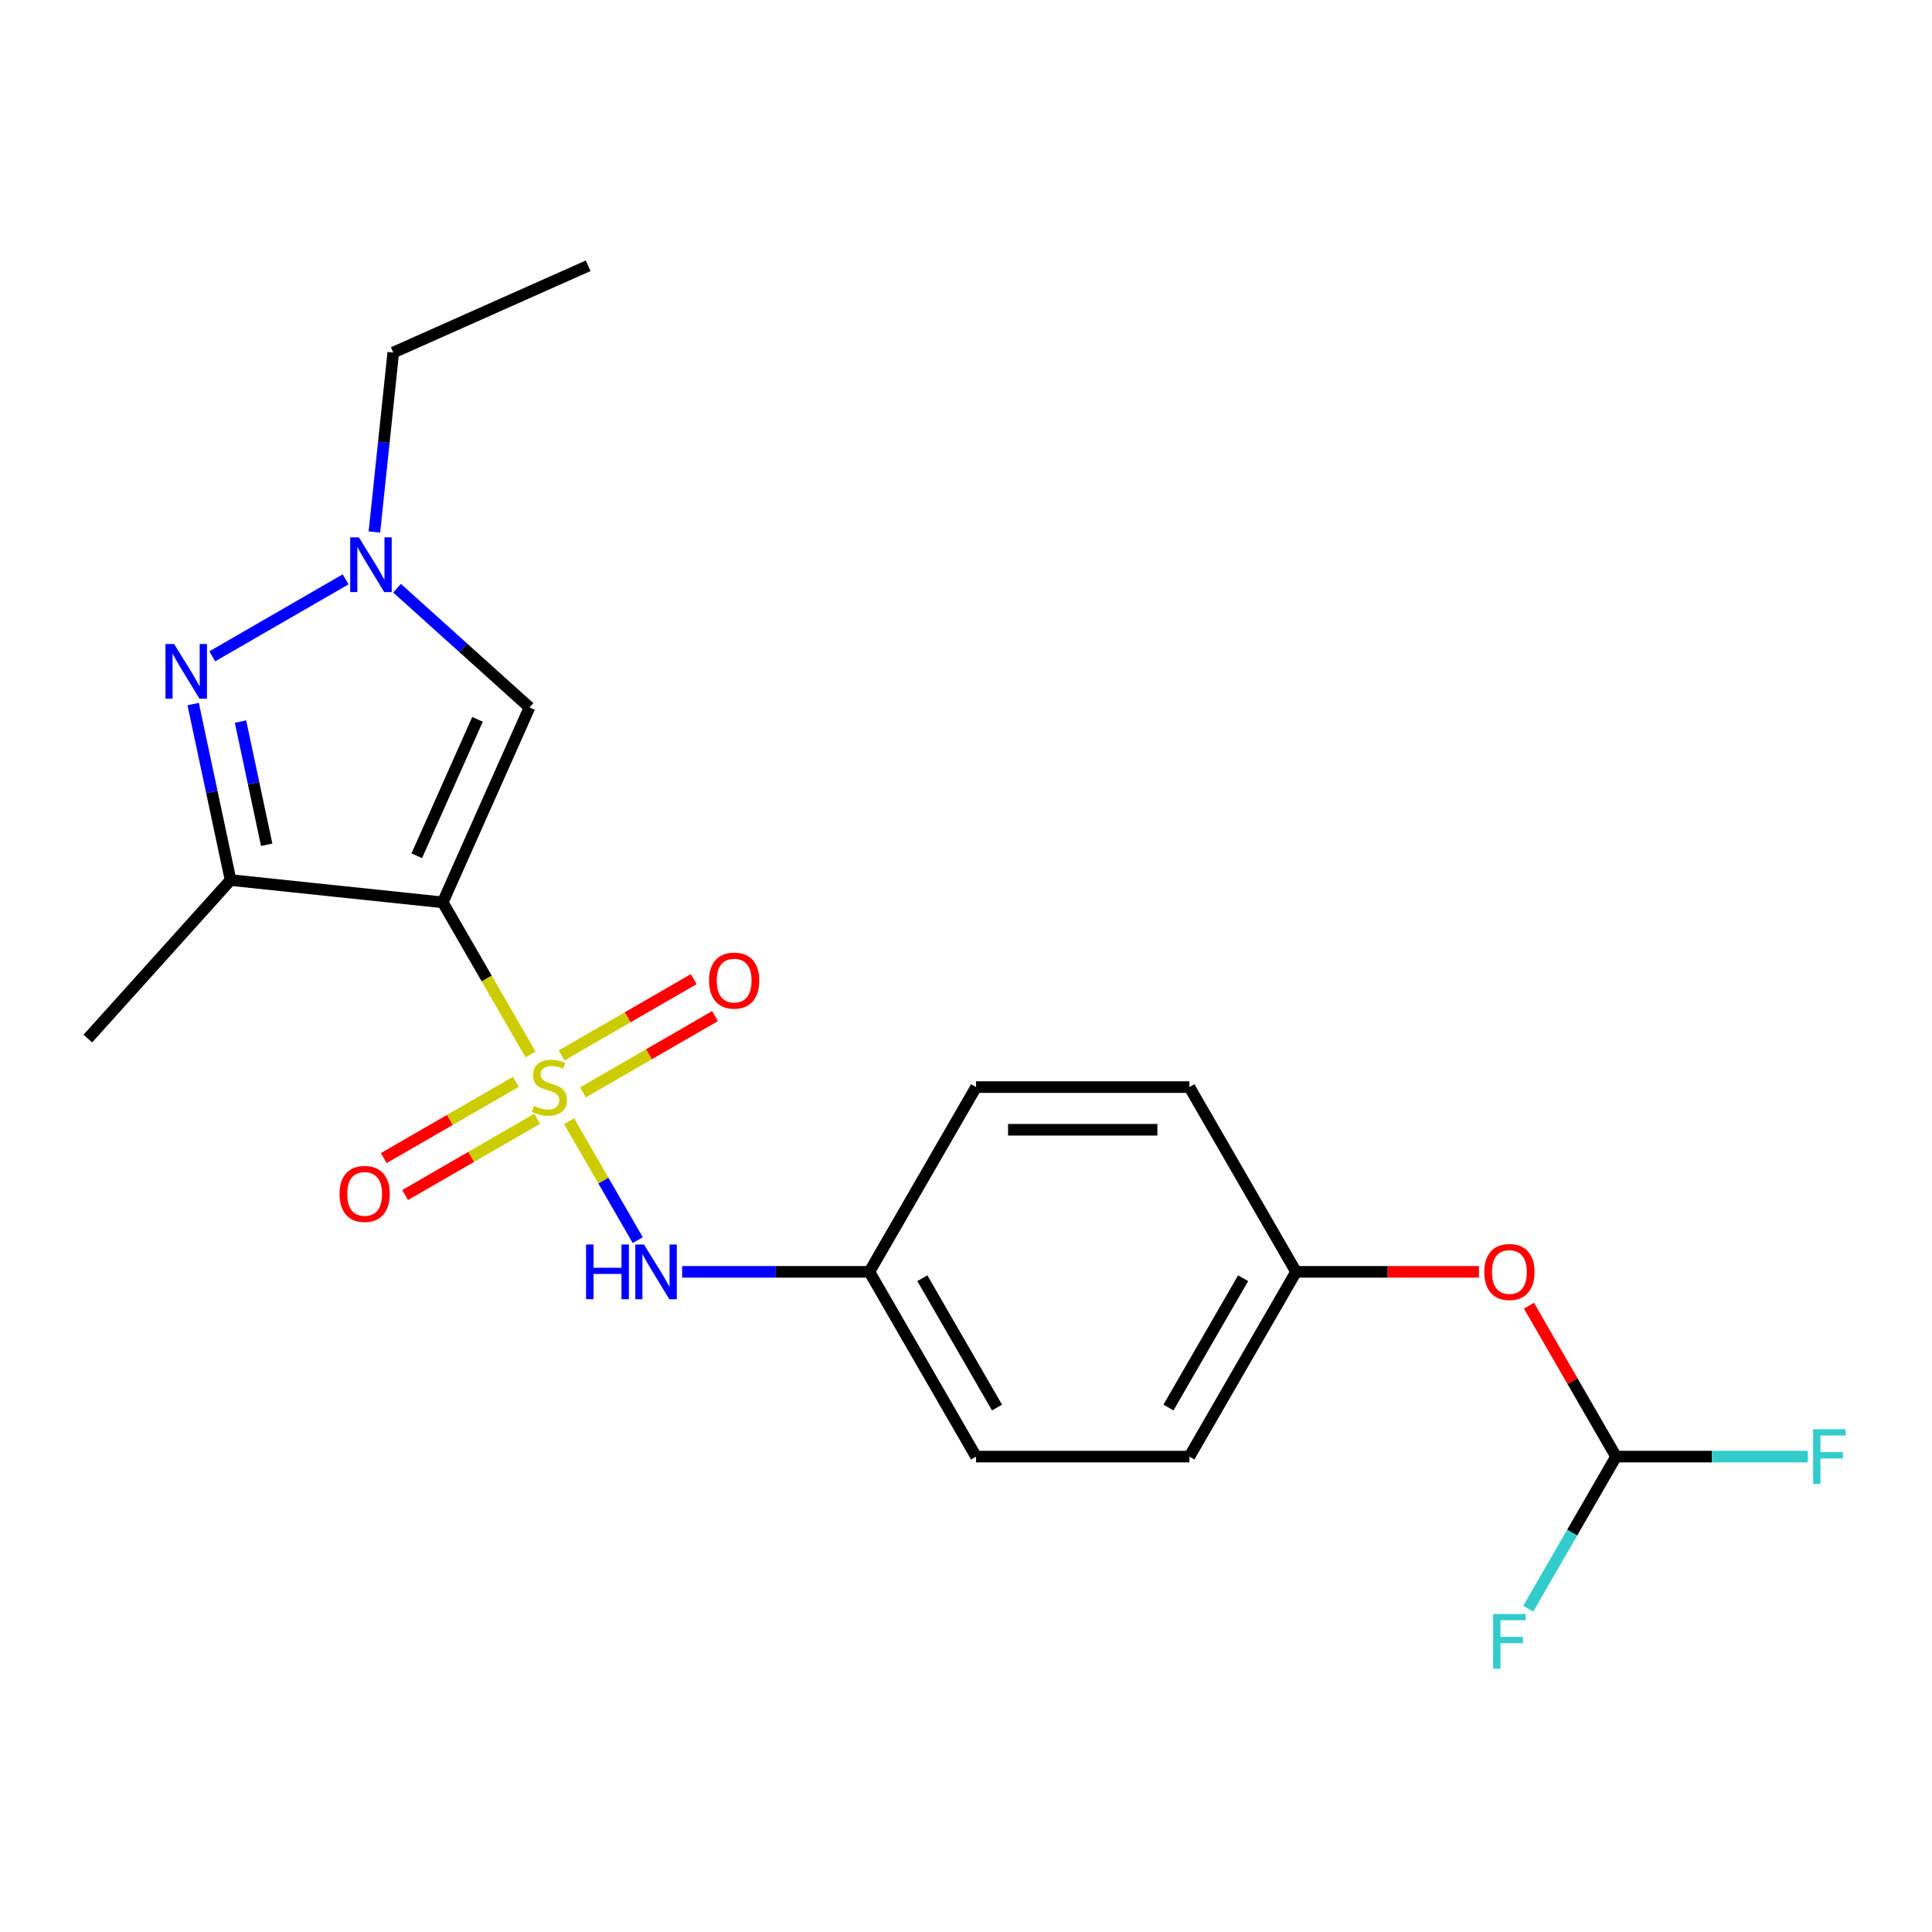 <?xml version='1.0' encoding='iso-8859-1'?>
<svg version='1.1' baseProfile='full'
              xmlns='http://www.w3.org/2000/svg'
                      xmlns:rdkit='http://www.rdkit.org/xml'
                      xmlns:xlink='http://www.w3.org/1999/xlink'
                  xml:space='preserve'
width='1000px' height='1000px' viewBox='0 0 1000 1000'>
<!-- END OF HEADER -->
<rect style='opacity:1.0;fill:#FFFFFF;stroke:none' width='1000' height='1000' x='0' y='0'> </rect>
<path class='bond-0' d='M 274.621,545.801 L 251.889,506.427' style='fill:none;fill-rule:evenodd;stroke:#CCCC00;stroke-width:6px;stroke-linecap:butt;stroke-linejoin:miter;stroke-opacity:1' />
<path class='bond-0' d='M 251.889,506.427 L 229.156,467.054' style='fill:none;fill-rule:evenodd;stroke:#000000;stroke-width:6px;stroke-linecap:butt;stroke-linejoin:miter;stroke-opacity:1' />
<path class='bond-5' d='M 294.552,580.322 L 312.327,611.109' style='fill:none;fill-rule:evenodd;stroke:#CCCC00;stroke-width:6px;stroke-linecap:butt;stroke-linejoin:miter;stroke-opacity:1' />
<path class='bond-5' d='M 312.327,611.109 L 330.102,641.897' style='fill:none;fill-rule:evenodd;stroke:#0000FF;stroke-width:6px;stroke-linecap:butt;stroke-linejoin:miter;stroke-opacity:1' />
<path class='bond-6' d='M 301.728,565.408 L 335.912,545.672' style='fill:none;fill-rule:evenodd;stroke:#CCCC00;stroke-width:6px;stroke-linecap:butt;stroke-linejoin:miter;stroke-opacity:1' />
<path class='bond-6' d='M 335.912,545.672 L 370.096,525.935' style='fill:none;fill-rule:evenodd;stroke:#FF0000;stroke-width:6px;stroke-linecap:butt;stroke-linejoin:miter;stroke-opacity:1' />
<path class='bond-6' d='M 290.686,546.282 L 324.87,526.546' style='fill:none;fill-rule:evenodd;stroke:#CCCC00;stroke-width:6px;stroke-linecap:butt;stroke-linejoin:miter;stroke-opacity:1' />
<path class='bond-6' d='M 324.87,526.546 L 359.054,506.81' style='fill:none;fill-rule:evenodd;stroke:#FF0000;stroke-width:6px;stroke-linecap:butt;stroke-linejoin:miter;stroke-opacity:1' />
<path class='bond-7' d='M 267.005,559.954 L 232.821,579.691' style='fill:none;fill-rule:evenodd;stroke:#CCCC00;stroke-width:6px;stroke-linecap:butt;stroke-linejoin:miter;stroke-opacity:1' />
<path class='bond-7' d='M 232.821,579.691 L 198.637,599.427' style='fill:none;fill-rule:evenodd;stroke:#FF0000;stroke-width:6px;stroke-linecap:butt;stroke-linejoin:miter;stroke-opacity:1' />
<path class='bond-7' d='M 278.047,579.08 L 243.863,598.816' style='fill:none;fill-rule:evenodd;stroke:#CCCC00;stroke-width:6px;stroke-linecap:butt;stroke-linejoin:miter;stroke-opacity:1' />
<path class='bond-7' d='M 243.863,598.816 L 209.679,618.552' style='fill:none;fill-rule:evenodd;stroke:#FF0000;stroke-width:6px;stroke-linecap:butt;stroke-linejoin:miter;stroke-opacity:1' />
<path class='bond-1' d='M 229.156,467.054 L 119.34,455.512' style='fill:none;fill-rule:evenodd;stroke:#000000;stroke-width:6px;stroke-linecap:butt;stroke-linejoin:miter;stroke-opacity:1' />
<path class='bond-3' d='M 229.156,467.054 L 274.069,366.179' style='fill:none;fill-rule:evenodd;stroke:#000000;stroke-width:6px;stroke-linecap:butt;stroke-linejoin:miter;stroke-opacity:1' />
<path class='bond-3' d='M 215.718,442.94 L 247.157,372.328' style='fill:none;fill-rule:evenodd;stroke:#000000;stroke-width:6px;stroke-linecap:butt;stroke-linejoin:miter;stroke-opacity:1' />
<path class='bond-2' d='M 119.34,455.512 L 109.66,409.968' style='fill:none;fill-rule:evenodd;stroke:#000000;stroke-width:6px;stroke-linecap:butt;stroke-linejoin:miter;stroke-opacity:1' />
<path class='bond-2' d='M 109.66,409.968 L 99.979,364.424' style='fill:none;fill-rule:evenodd;stroke:#0000FF;stroke-width:6px;stroke-linecap:butt;stroke-linejoin:miter;stroke-opacity:1' />
<path class='bond-2' d='M 138.038,437.257 L 131.261,405.377' style='fill:none;fill-rule:evenodd;stroke:#000000;stroke-width:6px;stroke-linecap:butt;stroke-linejoin:miter;stroke-opacity:1' />
<path class='bond-2' d='M 131.261,405.377 L 124.485,373.496' style='fill:none;fill-rule:evenodd;stroke:#0000FF;stroke-width:6px;stroke-linecap:butt;stroke-linejoin:miter;stroke-opacity:1' />
<path class='bond-14' d='M 119.34,455.512 L 45.455,537.57' style='fill:none;fill-rule:evenodd;stroke:#000000;stroke-width:6px;stroke-linecap:butt;stroke-linejoin:miter;stroke-opacity:1' />
<path class='bond-21' d='M 109.883,339.709 L 178.899,299.863' style='fill:none;fill-rule:evenodd;stroke:#0000FF;stroke-width:6px;stroke-linecap:butt;stroke-linejoin:miter;stroke-opacity:1' />
<path class='bond-4' d='M 274.069,366.179 L 239.789,335.314' style='fill:none;fill-rule:evenodd;stroke:#000000;stroke-width:6px;stroke-linecap:butt;stroke-linejoin:miter;stroke-opacity:1' />
<path class='bond-4' d='M 239.789,335.314 L 205.51,304.449' style='fill:none;fill-rule:evenodd;stroke:#0000FF;stroke-width:6px;stroke-linecap:butt;stroke-linejoin:miter;stroke-opacity:1' />
<path class='bond-15' d='M 193.788,275.373 L 198.67,228.925' style='fill:none;fill-rule:evenodd;stroke:#0000FF;stroke-width:6px;stroke-linecap:butt;stroke-linejoin:miter;stroke-opacity:1' />
<path class='bond-15' d='M 198.67,228.925 L 203.552,182.478' style='fill:none;fill-rule:evenodd;stroke:#000000;stroke-width:6px;stroke-linecap:butt;stroke-linejoin:miter;stroke-opacity:1' />
<path class='bond-10' d='M 353.078,658.308 L 401.538,658.308' style='fill:none;fill-rule:evenodd;stroke:#0000FF;stroke-width:6px;stroke-linecap:butt;stroke-linejoin:miter;stroke-opacity:1' />
<path class='bond-10' d='M 401.538,658.308 L 449.998,658.308' style='fill:none;fill-rule:evenodd;stroke:#000000;stroke-width:6px;stroke-linecap:butt;stroke-linejoin:miter;stroke-opacity:1' />
<path class='bond-8' d='M 836.471,753.935 L 813.923,714.882' style='fill:none;fill-rule:evenodd;stroke:#000000;stroke-width:6px;stroke-linecap:butt;stroke-linejoin:miter;stroke-opacity:1' />
<path class='bond-8' d='M 813.923,714.882 L 791.376,675.829' style='fill:none;fill-rule:evenodd;stroke:#FF0000;stroke-width:6px;stroke-linecap:butt;stroke-linejoin:miter;stroke-opacity:1' />
<path class='bond-12' d='M 836.471,753.935 L 886.091,753.935' style='fill:none;fill-rule:evenodd;stroke:#000000;stroke-width:6px;stroke-linecap:butt;stroke-linejoin:miter;stroke-opacity:1' />
<path class='bond-12' d='M 886.091,753.935 L 935.711,753.935' style='fill:none;fill-rule:evenodd;stroke:#33CCCC;stroke-width:6px;stroke-linecap:butt;stroke-linejoin:miter;stroke-opacity:1' />
<path class='bond-13' d='M 836.471,753.935 L 813.75,793.289' style='fill:none;fill-rule:evenodd;stroke:#000000;stroke-width:6px;stroke-linecap:butt;stroke-linejoin:miter;stroke-opacity:1' />
<path class='bond-13' d='M 813.75,793.289 L 791.029,832.642' style='fill:none;fill-rule:evenodd;stroke:#33CCCC;stroke-width:6px;stroke-linecap:butt;stroke-linejoin:miter;stroke-opacity:1' />
<path class='bond-9' d='M 765.5,658.308 L 718.17,658.308' style='fill:none;fill-rule:evenodd;stroke:#FF0000;stroke-width:6px;stroke-linecap:butt;stroke-linejoin:miter;stroke-opacity:1' />
<path class='bond-9' d='M 718.17,658.308 L 670.839,658.308' style='fill:none;fill-rule:evenodd;stroke:#000000;stroke-width:6px;stroke-linecap:butt;stroke-linejoin:miter;stroke-opacity:1' />
<path class='bond-16' d='M 449.998,658.308 L 505.208,562.681' style='fill:none;fill-rule:evenodd;stroke:#000000;stroke-width:6px;stroke-linecap:butt;stroke-linejoin:miter;stroke-opacity:1' />
<path class='bond-17' d='M 449.998,658.308 L 505.208,753.935' style='fill:none;fill-rule:evenodd;stroke:#000000;stroke-width:6px;stroke-linecap:butt;stroke-linejoin:miter;stroke-opacity:1' />
<path class='bond-17' d='M 477.405,661.61 L 516.052,728.549' style='fill:none;fill-rule:evenodd;stroke:#000000;stroke-width:6px;stroke-linecap:butt;stroke-linejoin:miter;stroke-opacity:1' />
<path class='bond-11' d='M 670.839,658.308 L 615.629,753.935' style='fill:none;fill-rule:evenodd;stroke:#000000;stroke-width:6px;stroke-linecap:butt;stroke-linejoin:miter;stroke-opacity:1' />
<path class='bond-11' d='M 643.432,661.61 L 604.785,728.549' style='fill:none;fill-rule:evenodd;stroke:#000000;stroke-width:6px;stroke-linecap:butt;stroke-linejoin:miter;stroke-opacity:1' />
<path class='bond-22' d='M 670.839,658.308 L 615.629,562.681' style='fill:none;fill-rule:evenodd;stroke:#000000;stroke-width:6px;stroke-linecap:butt;stroke-linejoin:miter;stroke-opacity:1' />
<path class='bond-20' d='M 203.552,182.478 L 304.426,137.565' style='fill:none;fill-rule:evenodd;stroke:#000000;stroke-width:6px;stroke-linecap:butt;stroke-linejoin:miter;stroke-opacity:1' />
<path class='bond-18' d='M 505.208,562.681 L 615.629,562.681' style='fill:none;fill-rule:evenodd;stroke:#000000;stroke-width:6px;stroke-linecap:butt;stroke-linejoin:miter;stroke-opacity:1' />
<path class='bond-18' d='M 521.771,584.765 L 599.066,584.765' style='fill:none;fill-rule:evenodd;stroke:#000000;stroke-width:6px;stroke-linecap:butt;stroke-linejoin:miter;stroke-opacity:1' />
<path class='bond-19' d='M 505.208,753.935 L 615.629,753.935' style='fill:none;fill-rule:evenodd;stroke:#000000;stroke-width:6px;stroke-linecap:butt;stroke-linejoin:miter;stroke-opacity:1' />
<path  class='atom-0' d='M 276.367 572.401
Q 276.687 572.521, 278.007 573.081
Q 279.327 573.641, 280.767 574.001
Q 282.247 574.321, 283.687 574.321
Q 286.367 574.321, 287.927 573.041
Q 289.487 571.721, 289.487 569.441
Q 289.487 567.881, 288.687 566.921
Q 287.927 565.961, 286.727 565.441
Q 285.527 564.921, 283.527 564.321
Q 281.007 563.561, 279.487 562.841
Q 278.007 562.121, 276.927 560.601
Q 275.887 559.081, 275.887 556.521
Q 275.887 552.961, 278.287 550.761
Q 280.727 548.561, 285.527 548.561
Q 288.807 548.561, 292.527 550.121
L 291.607 553.201
Q 288.207 551.801, 285.647 551.801
Q 282.887 551.801, 281.367 552.961
Q 279.847 554.081, 279.887 556.041
Q 279.887 557.561, 280.647 558.481
Q 281.447 559.401, 282.567 559.921
Q 283.727 560.441, 285.647 561.041
Q 288.207 561.841, 289.727 562.641
Q 291.247 563.441, 292.327 565.081
Q 293.447 566.681, 293.447 569.441
Q 293.447 573.361, 290.807 575.481
Q 288.207 577.561, 283.847 577.561
Q 281.327 577.561, 279.407 577.001
Q 277.527 576.481, 275.287 575.561
L 276.367 572.401
' fill='#CCCC00'/>
<path  class='atom-3' d='M 90.123 333.344
L 99.403 348.344
Q 100.323 349.824, 101.803 352.504
Q 103.283 355.184, 103.363 355.344
L 103.363 333.344
L 107.123 333.344
L 107.123 361.664
L 103.243 361.664
L 93.283 345.264
Q 92.123 343.344, 90.883 341.144
Q 89.683 338.944, 89.323 338.264
L 89.323 361.664
L 85.643 361.664
L 85.643 333.344
L 90.123 333.344
' fill='#0000FF'/>
<path  class='atom-5' d='M 185.75 278.134
L 195.03 293.134
Q 195.95 294.614, 197.43 297.294
Q 198.91 299.974, 198.99 300.134
L 198.99 278.134
L 202.75 278.134
L 202.75 306.454
L 198.87 306.454
L 188.91 290.054
Q 187.75 288.134, 186.51 285.934
Q 185.31 283.734, 184.95 283.054
L 184.95 306.454
L 181.27 306.454
L 181.27 278.134
L 185.75 278.134
' fill='#0000FF'/>
<path  class='atom-6' d='M 303.357 644.148
L 307.197 644.148
L 307.197 656.188
L 321.677 656.188
L 321.677 644.148
L 325.517 644.148
L 325.517 672.468
L 321.677 672.468
L 321.677 659.388
L 307.197 659.388
L 307.197 672.468
L 303.357 672.468
L 303.357 644.148
' fill='#0000FF'/>
<path  class='atom-6' d='M 333.317 644.148
L 342.597 659.148
Q 343.517 660.628, 344.997 663.308
Q 346.477 665.988, 346.557 666.148
L 346.557 644.148
L 350.317 644.148
L 350.317 672.468
L 346.437 672.468
L 336.477 656.068
Q 335.317 654.148, 334.077 651.948
Q 332.877 649.748, 332.517 649.068
L 332.517 672.468
L 328.837 672.468
L 328.837 644.148
L 333.317 644.148
' fill='#0000FF'/>
<path  class='atom-7' d='M 366.994 507.551
Q 366.994 500.751, 370.354 496.951
Q 373.714 493.151, 379.994 493.151
Q 386.274 493.151, 389.634 496.951
Q 392.994 500.751, 392.994 507.551
Q 392.994 514.431, 389.594 518.351
Q 386.194 522.231, 379.994 522.231
Q 373.754 522.231, 370.354 518.351
Q 366.994 514.471, 366.994 507.551
M 379.994 519.031
Q 384.314 519.031, 386.634 516.151
Q 388.994 513.231, 388.994 507.551
Q 388.994 501.991, 386.634 499.191
Q 384.314 496.351, 379.994 496.351
Q 375.674 496.351, 373.314 499.151
Q 370.994 501.951, 370.994 507.551
Q 370.994 513.271, 373.314 516.151
Q 375.674 519.031, 379.994 519.031
' fill='#FF0000'/>
<path  class='atom-8' d='M 175.74 617.971
Q 175.74 611.171, 179.1 607.371
Q 182.46 603.571, 188.74 603.571
Q 195.02 603.571, 198.38 607.371
Q 201.74 611.171, 201.74 617.971
Q 201.74 624.851, 198.34 628.771
Q 194.94 632.651, 188.74 632.651
Q 182.5 632.651, 179.1 628.771
Q 175.74 624.891, 175.74 617.971
M 188.74 629.451
Q 193.06 629.451, 195.38 626.571
Q 197.74 623.651, 197.74 617.971
Q 197.74 612.411, 195.38 609.611
Q 193.06 606.771, 188.74 606.771
Q 184.42 606.771, 182.06 609.571
Q 179.74 612.371, 179.74 617.971
Q 179.74 623.691, 182.06 626.571
Q 184.42 629.451, 188.74 629.451
' fill='#FF0000'/>
<path  class='atom-10' d='M 768.26 658.388
Q 768.26 651.588, 771.62 647.788
Q 774.98 643.988, 781.26 643.988
Q 787.54 643.988, 790.9 647.788
Q 794.26 651.588, 794.26 658.388
Q 794.26 665.268, 790.86 669.188
Q 787.46 673.068, 781.26 673.068
Q 775.02 673.068, 771.62 669.188
Q 768.26 665.308, 768.26 658.388
M 781.26 669.868
Q 785.58 669.868, 787.9 666.988
Q 790.26 664.068, 790.26 658.388
Q 790.26 652.828, 787.9 650.028
Q 785.58 647.188, 781.26 647.188
Q 776.94 647.188, 774.58 649.988
Q 772.26 652.788, 772.26 658.388
Q 772.26 664.108, 774.58 666.988
Q 776.94 669.868, 781.26 669.868
' fill='#FF0000'/>
<path  class='atom-13' d='M 938.471 739.775
L 955.311 739.775
L 955.311 743.015
L 942.271 743.015
L 942.271 751.615
L 953.871 751.615
L 953.871 754.895
L 942.271 754.895
L 942.271 768.095
L 938.471 768.095
L 938.471 739.775
' fill='#33CCCC'/>
<path  class='atom-14' d='M 772.84 835.403
L 789.68 835.403
L 789.68 838.643
L 776.64 838.643
L 776.64 847.243
L 788.24 847.243
L 788.24 850.523
L 776.64 850.523
L 776.64 863.723
L 772.84 863.723
L 772.84 835.403
' fill='#33CCCC'/>
</svg>
